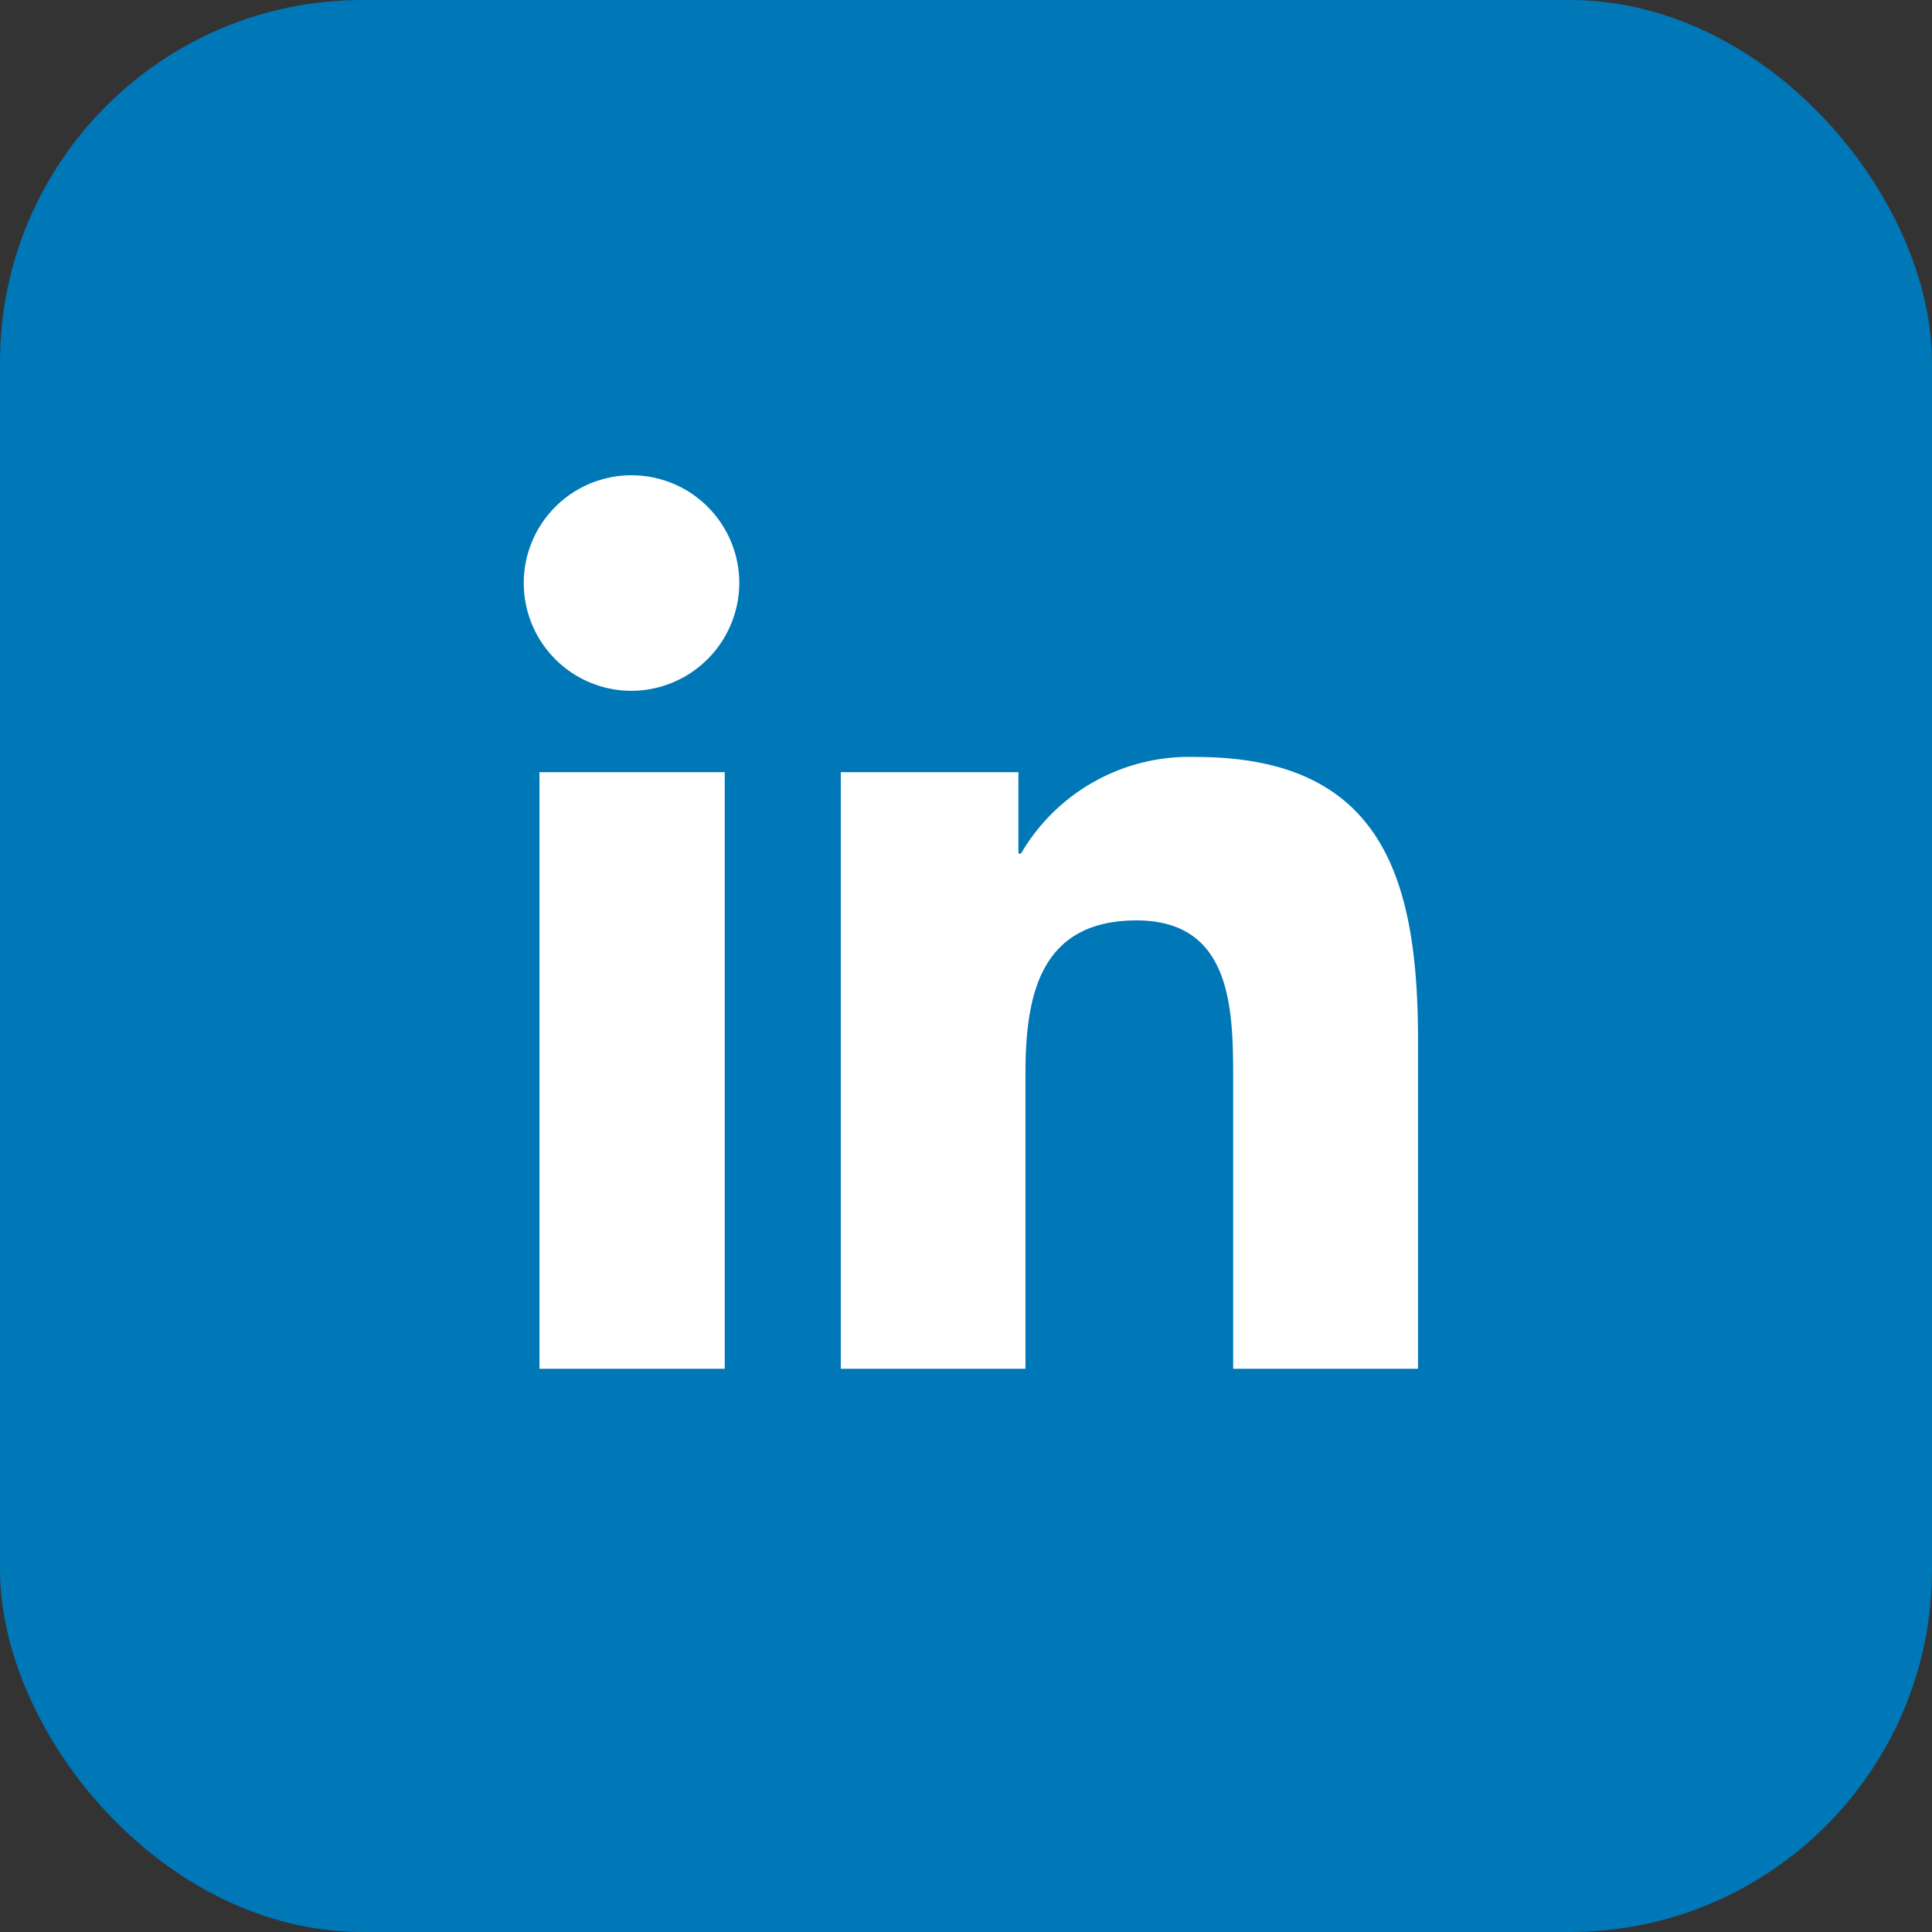 <svg xmlns="http://www.w3.org/2000/svg" width="32" height="32" viewBox="0 0 32 32">
  <rect x="0" y="0" width="32" height="32" fill="#333333" stroke="none"/>
  <g id="Group_1624" data-name="Group 1624" transform="translate(-1023.295 -3059.524)">
    <rect id="Rectangle_1514" data-name="Rectangle 1514" width="32" height="32" rx="6" transform="translate(1023.295 3059.524)" fill="#0077b7"/>
    <path id="Icon_awesome-linkedin-in" data-name="Icon awesome-linkedin-in" d="M3.313,14.8H.244V4.919H3.313ZM1.777,3.571A1.785,1.785,0,1,1,3.554,1.778,1.792,1.792,0,0,1,1.777,3.571ZM14.8,14.8H11.734V9.99c0-1.146-.023-2.616-1.6-2.616-1.6,0-1.84,1.245-1.84,2.534V14.8H5.235V4.919H8.177V6.267H8.22a3.224,3.224,0,0,1,2.9-1.6c3.105,0,3.676,2.045,3.676,4.7V14.8Z" transform="translate(1031.986 3067.395)" fill="#fff"/>
  </g>
</svg>
